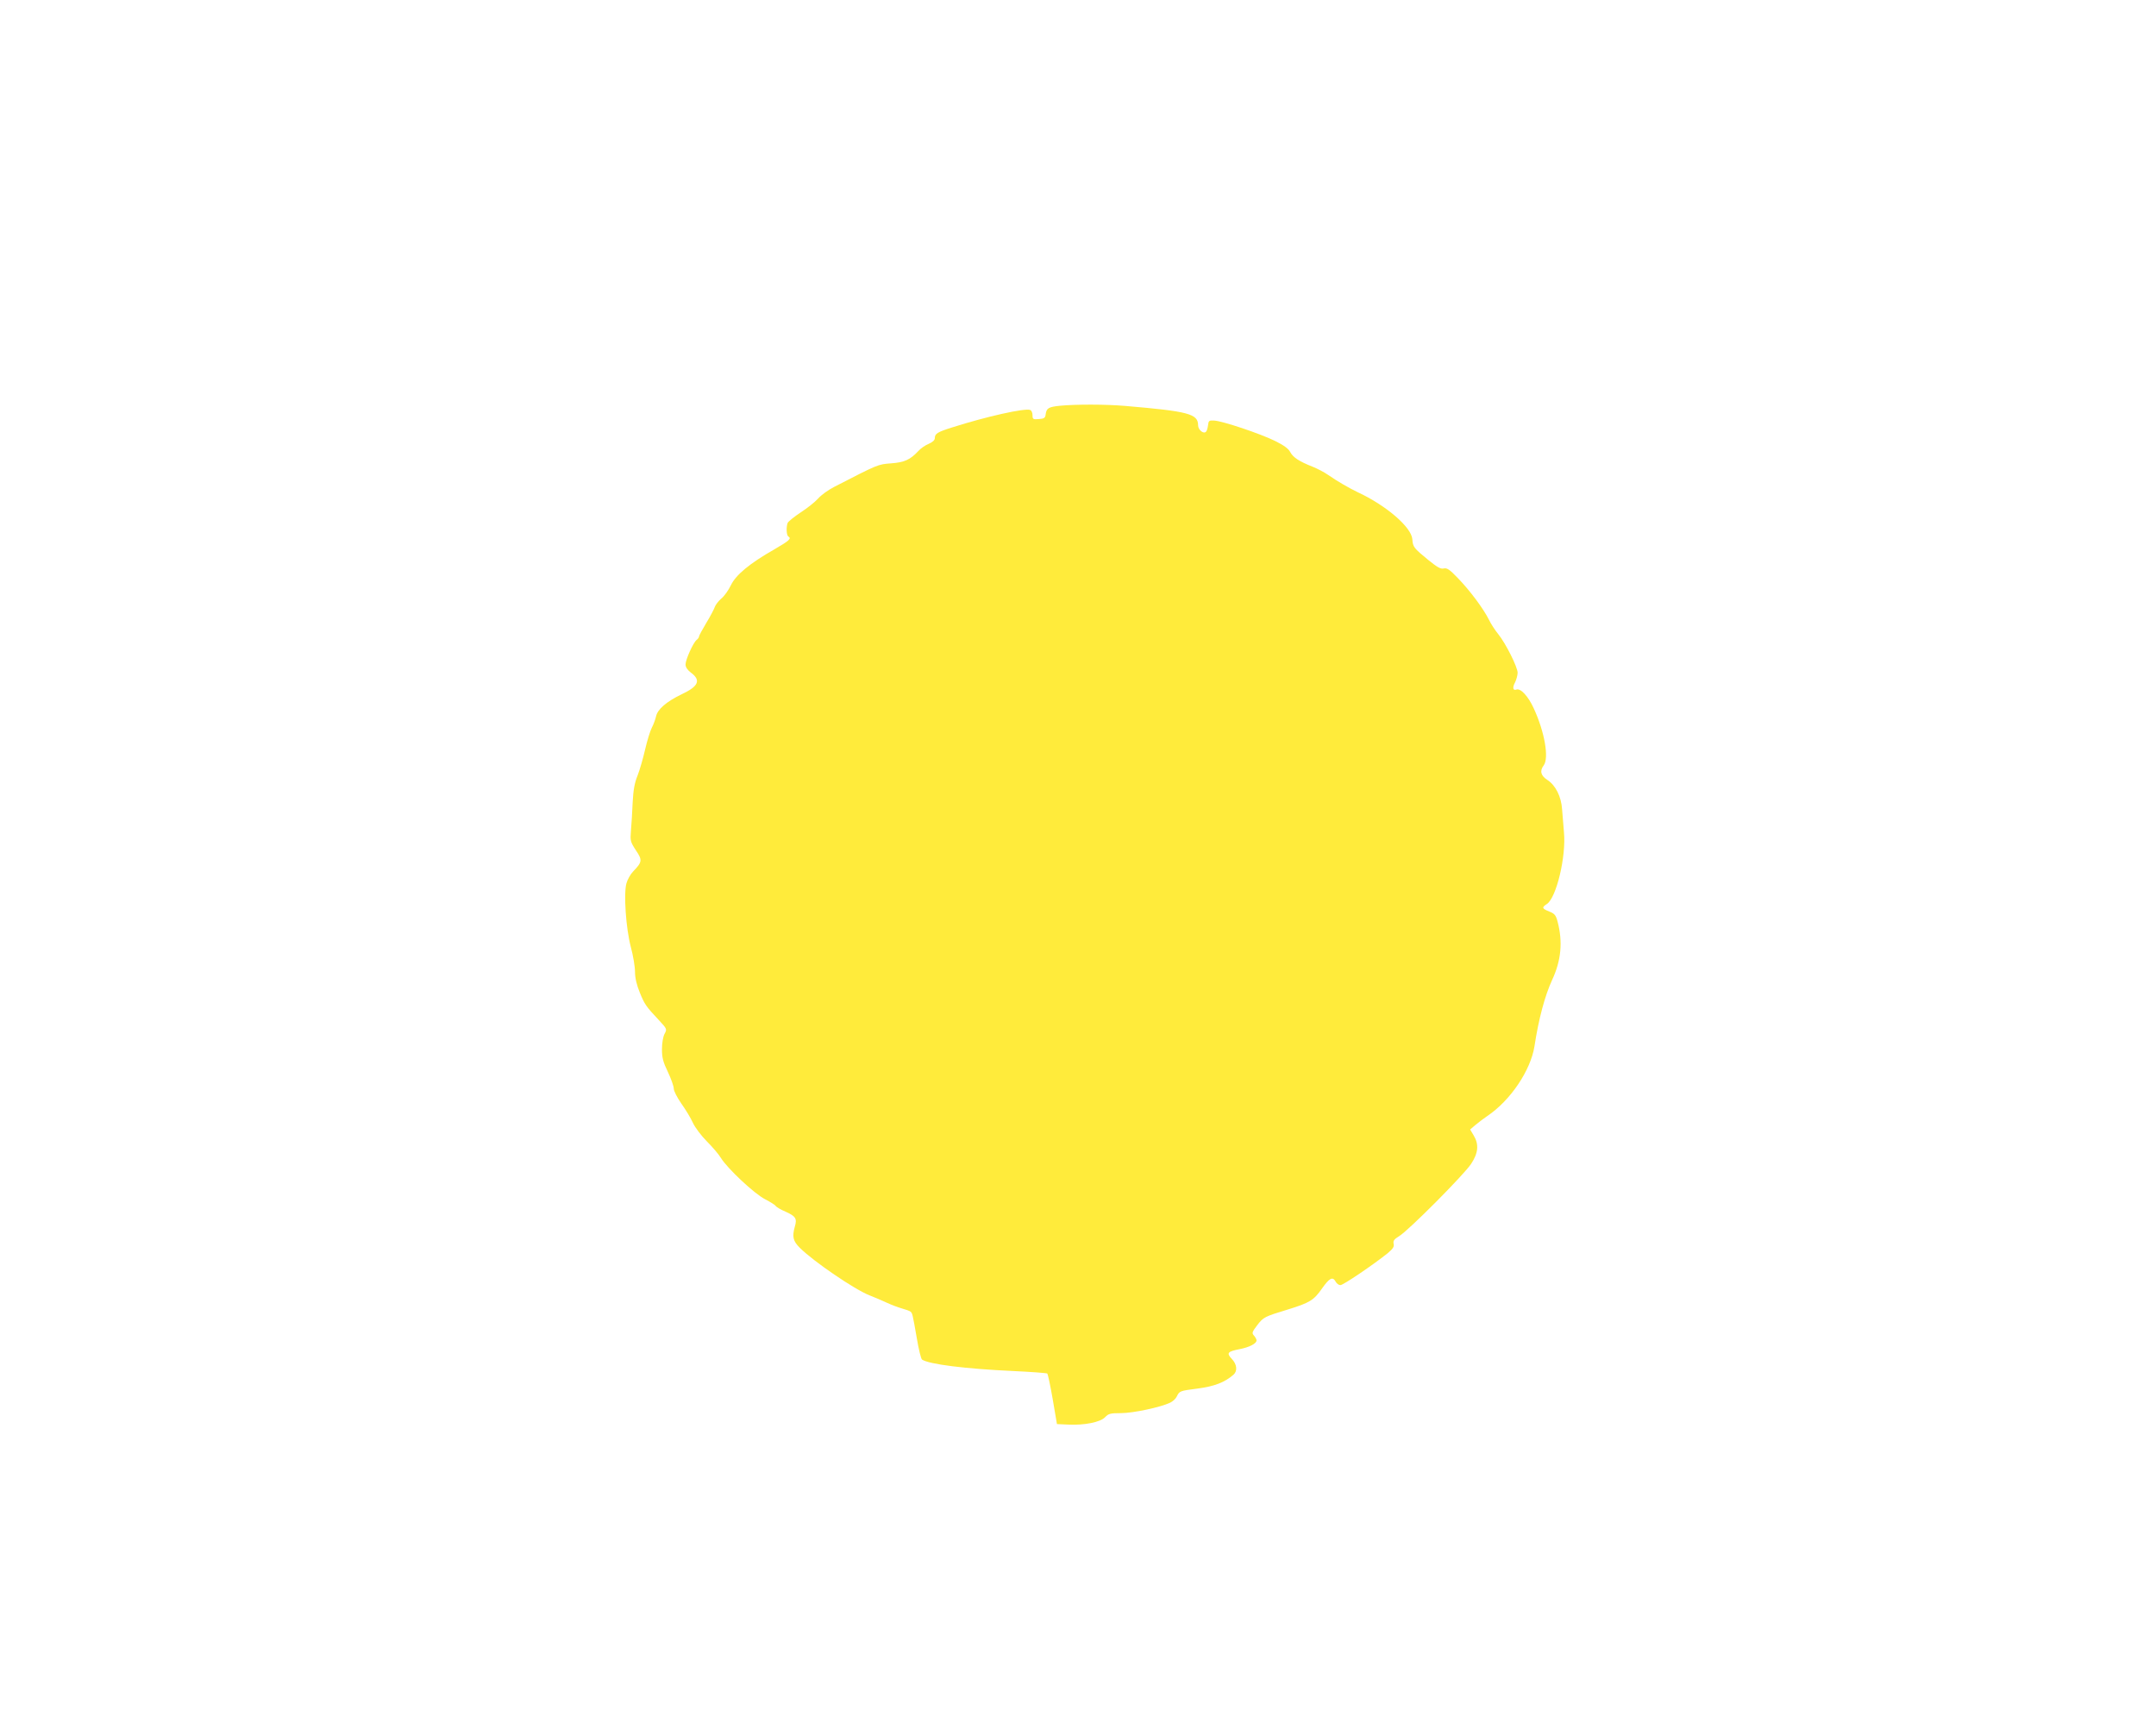 <?xml version="1.0" standalone="no"?>
<!DOCTYPE svg PUBLIC "-//W3C//DTD SVG 20010904//EN"
 "http://www.w3.org/TR/2001/REC-SVG-20010904/DTD/svg10.dtd">
<svg version="1.0" xmlns="http://www.w3.org/2000/svg"
 width="1280pt" height="1023pt" viewBox="0 0 1280 1023"
 preserveAspectRatio="xMidYMid meet">
<g transform="translate(0,1023) scale(0.1,-0.1)"
fill="#ffeb3b" stroke="none">
<path d="M6293 7821 c-68 -7 -80 -14 -85 -51 -2 -21 -9 -26 -40 -28 -35 -3
-38 -1 -38 23 0 14 -6 28 -14 31 -32 12 -260 -39 -461 -103 -90 -28 -105 -38
-105 -64 0 -12 -13 -24 -36 -34 -20 -8 -48 -27 -62 -43 -49 -52 -82 -67 -162
-73 -78 -6 -74 -4 -338 -140 -35 -18 -78 -49 -95 -69 -18 -20 -64 -57 -103
-82 -39 -26 -74 -54 -78 -63 -9 -25 -7 -73 4 -80 20 -12 8 -24 -80 -75 -151
-86 -231 -153 -261 -215 -14 -29 -39 -65 -57 -79 -17 -15 -34 -37 -38 -49 -4
-12 -26 -55 -50 -94 -24 -40 -44 -77 -44 -82 0 -5 -6 -14 -14 -20 -21 -17 -66
-118 -66 -146 0 -16 11 -32 30 -47 63 -46 49 -82 -53 -130 -91 -44 -143 -89
-152 -131 -4 -18 -15 -48 -25 -67 -10 -19 -28 -78 -40 -130 -12 -52 -32 -122
-45 -155 -18 -44 -25 -86 -29 -160 -2 -55 -7 -129 -10 -165 -5 -62 -4 -67 29
-118 40 -59 38 -70 -17 -127 -15 -16 -33 -47 -39 -70 -17 -62 -3 -266 26 -377
14 -51 25 -118 25 -148 0 -36 10 -78 28 -122 29 -71 36 -82 114 -165 48 -52
49 -53 33 -82 -9 -18 -15 -56 -15 -91 0 -50 7 -76 35 -134 19 -40 35 -85 35
-99 0 -14 20 -53 45 -89 25 -35 56 -86 69 -115 13 -28 51 -78 83 -110 32 -32
70 -76 83 -98 39 -63 199 -213 262 -245 31 -16 60 -34 63 -40 4 -6 30 -22 59
-34 60 -27 69 -41 55 -88 -17 -61 -11 -86 29 -126 82 -82 327 -249 415 -283
29 -11 75 -31 103 -44 28 -13 69 -28 90 -34 22 -6 44 -14 49 -18 12 -10 12
-10 38 -158 11 -66 25 -123 31 -127 41 -28 258 -55 540 -68 109 -5 201 -12
204 -15 3 -3 18 -72 32 -153 l25 -147 65 -3 c97 -5 193 14 221 44 20 21 31 24
94 24 72 0 236 35 292 62 15 7 33 23 39 36 17 34 17 34 125 48 98 13 159 36
212 82 25 22 21 62 -10 94 -33 35 -25 44 47 58 57 11 100 33 100 52 0 6 -7 19
-15 28 -14 15 -12 21 19 62 37 48 43 51 181 93 130 40 155 55 203 124 45 64
64 74 82 41 6 -11 18 -20 28 -20 17 0 195 121 280 189 32 27 40 39 36 56 -4
18 2 27 33 46 55 33 384 364 427 429 43 65 47 116 15 169 l-21 35 33 28 c19
16 50 39 69 52 137 92 257 270 280 414 25 164 62 300 104 392 55 117 65 229
33 349 -10 38 -18 47 -49 59 -44 18 -46 24 -14 45 56 37 115 282 101 427 -3
41 -8 102 -11 135 -5 76 -39 143 -87 174 -40 26 -47 54 -22 87 32 43 6 198
-60 340 -32 70 -77 119 -102 110 -21 -8 -25 12 -8 43 8 17 15 42 15 57 0 33
-71 175 -115 229 -18 22 -43 60 -55 85 -32 65 -114 175 -185 248 -49 51 -64
61 -83 57 -18 -5 -39 7 -92 50 -87 71 -92 78 -95 123 -5 72 -155 201 -325 280
-52 25 -118 63 -176 103 -23 16 -64 37 -91 48 -79 31 -116 55 -133 87 -10 20
-39 41 -90 66 -87 43 -313 119 -362 121 -30 2 -33 -1 -36 -28 -2 -16 -7 -34
-12 -38 -14 -16 -47 11 -47 38 0 68 -57 83 -433 115 -117 10 -293 10 -387 1z"/>
</g>
</svg>
